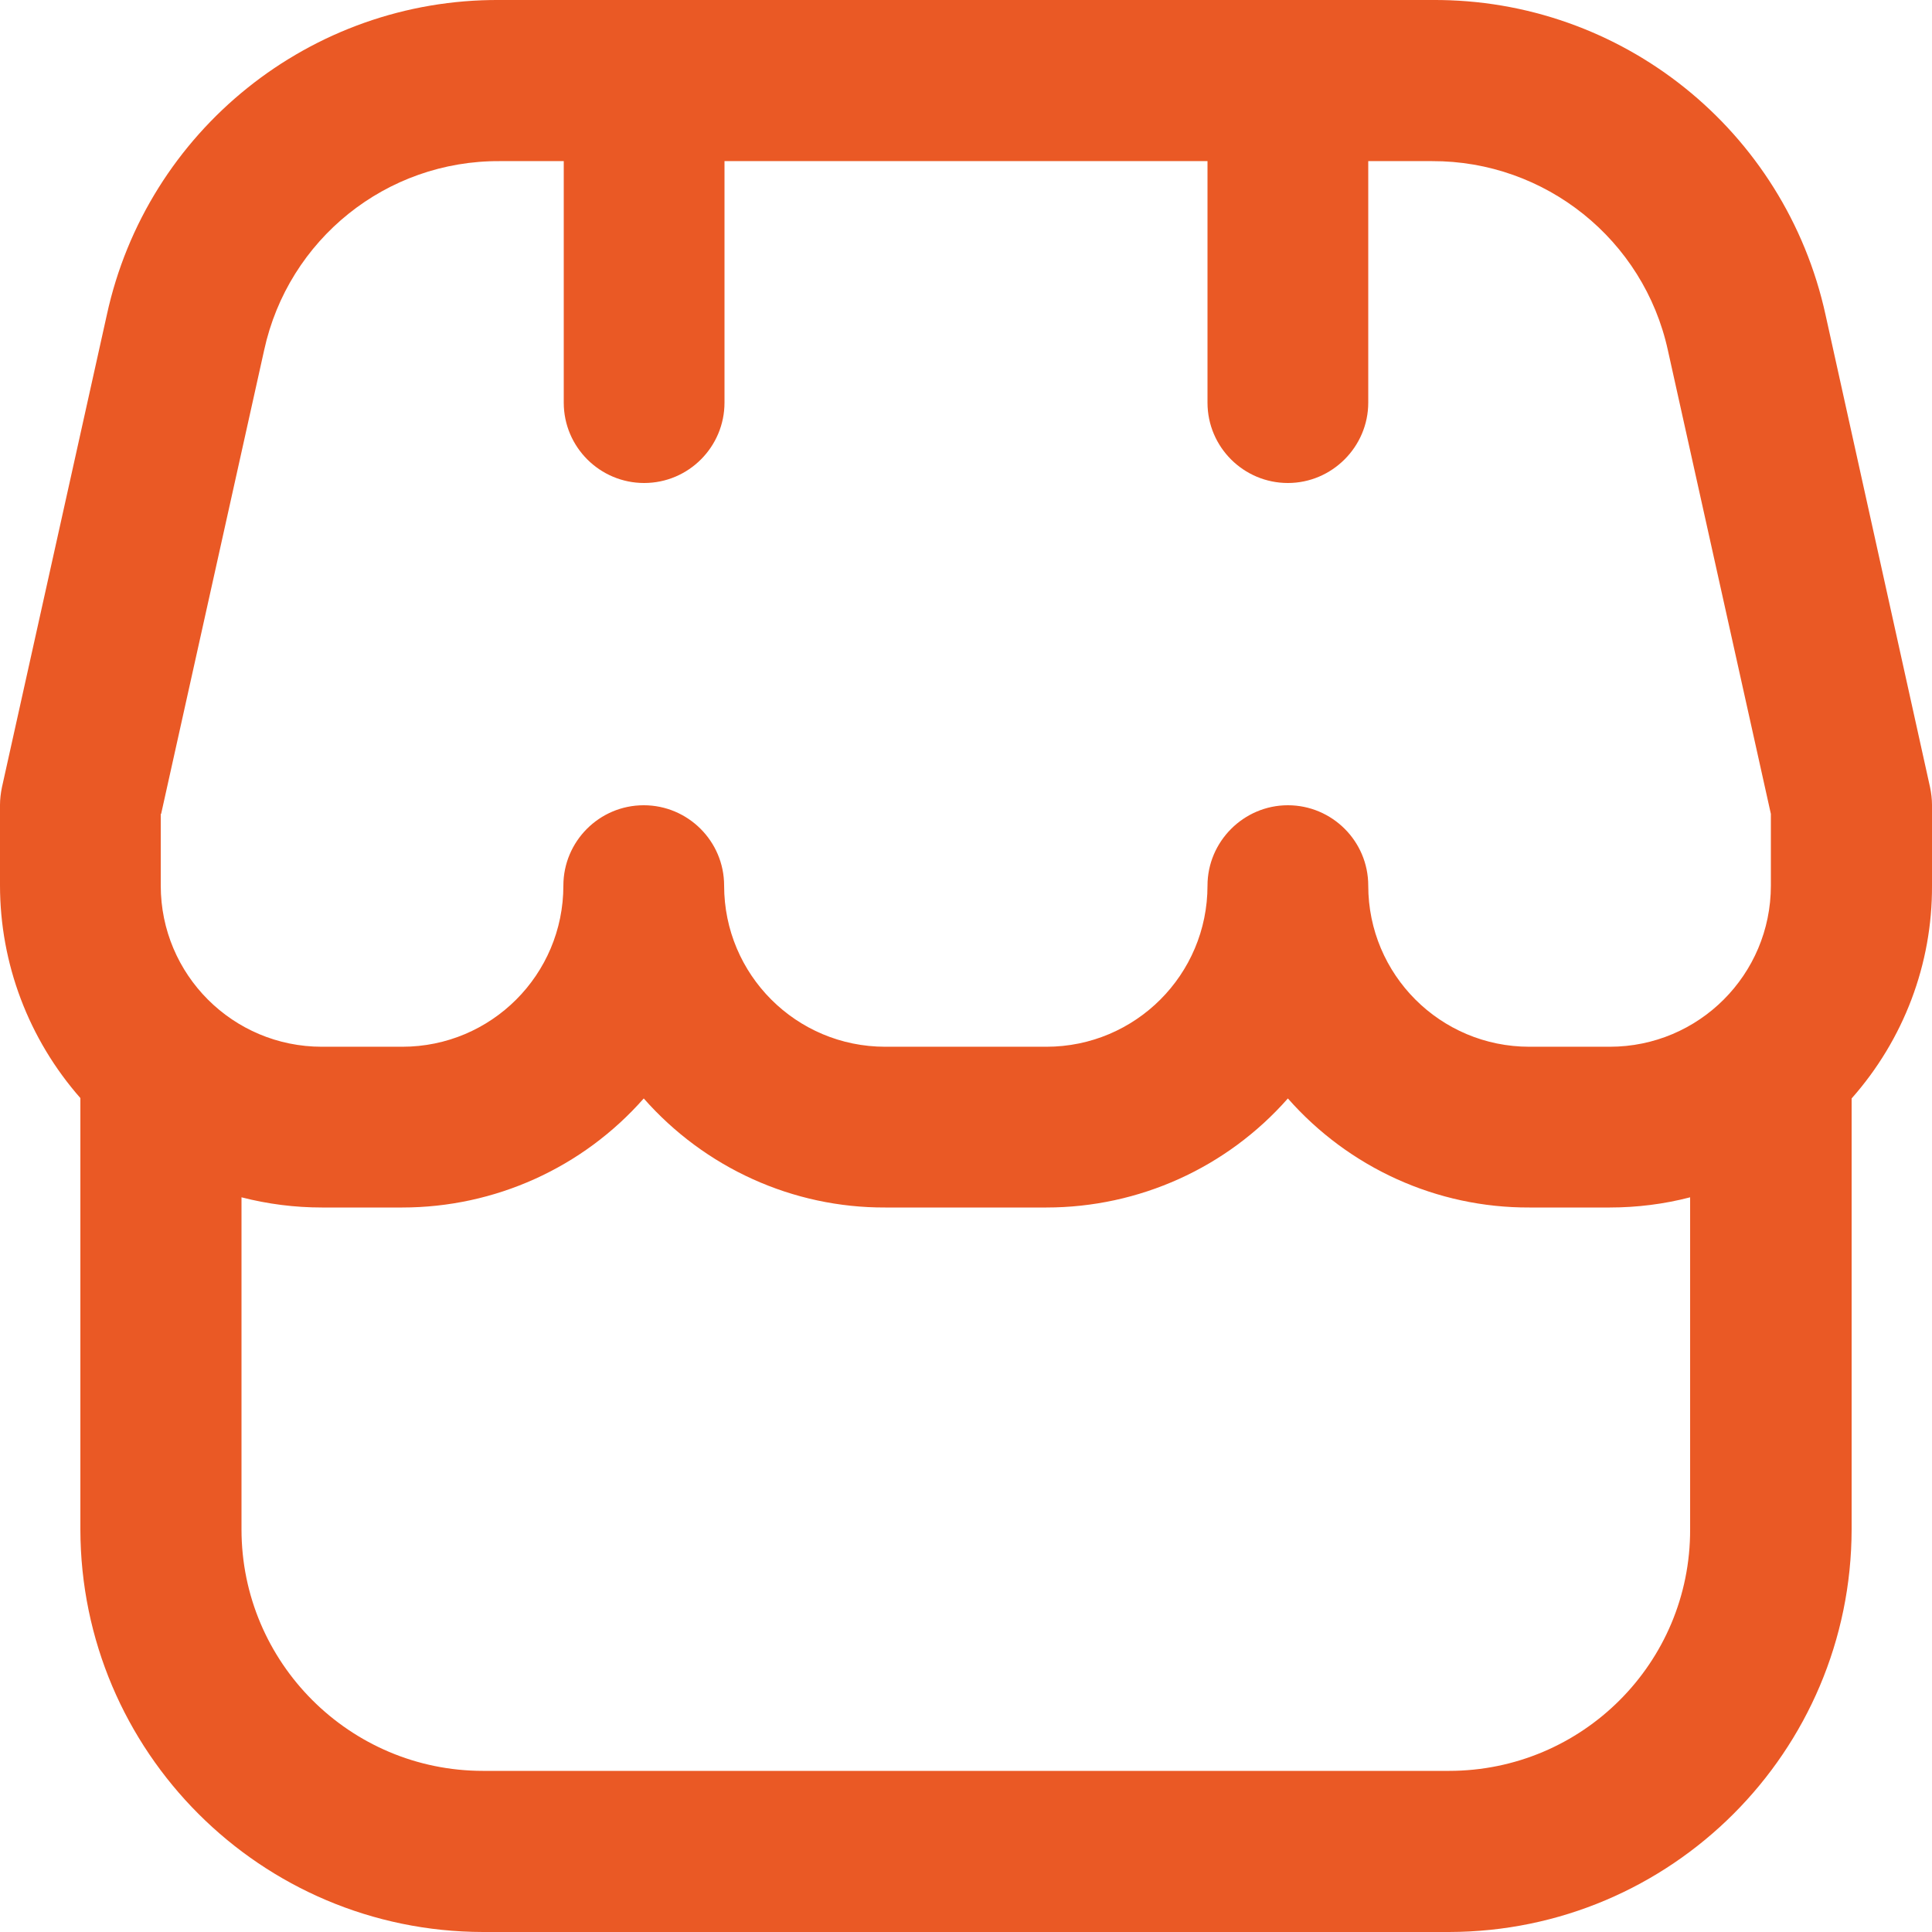 <?xml version="1.0" encoding="utf-8"?>
<!-- Generator: Adobe Illustrator 26.0.1, SVG Export Plug-In . SVG Version: 6.00 Build 0)  -->
<svg version="1.1" id="Outline" xmlns="http://www.w3.org/2000/svg" xmlns:xlink="http://www.w3.org/1999/xlink" x="0px" y="0px"
	 viewBox="0 0 512 512" style="enable-background:new 0 0 512 512;" xml:space="preserve">
<style type="text/css">
	.st0{fill:#EA5925;}
</style>
<path class="st0" d="M512,213.3c0-1.6-0.2-3.1-0.5-4.6L483.8,83.5C473.1,34.5,429.7-0.3,379.6,0H132.4C82.4-0.3,38.9,34.6,28.3,83.5
	L0.5,208.7c-0.3,1.5-0.5,3.1-0.5,4.6v21.3c0,20.8,7.6,40.8,21.3,56.4v114.3C21.4,464.2,69.1,511.9,128,512h256
	c58.9-0.1,106.6-47.8,106.7-106.7V291.1c13.8-15.6,21.4-35.6,21.3-56.4V213.3z M42.7,215.7L70,92.8c6.4-29.4,32.4-50.3,62.5-50.1
	h16.9v64c0,11.8,9.6,21.3,21.3,21.3c11.8,0,21.3-9.6,21.3-21.3v-64h128v64c0,11.8,9.6,21.3,21.3,21.3s21.3-9.6,21.3-21.3v-64h16.9
	c30-0.1,56.1,20.8,62.5,50.1l27.3,122.9v19c0,23.6-19.1,42.7-42.7,42.7h-21.3c-23.6,0-42.7-19.1-42.7-42.7
	c0-11.8-9.6-21.3-21.3-21.3s-21.3,9.6-21.3,21.3c0,23.6-19.1,42.7-42.7,42.7h-42.7c-23.6,0-42.7-19.1-42.7-42.7
	c0-11.8-9.6-21.3-21.3-21.3c-11.8,0-21.3,9.6-21.3,21.3c0,23.6-19.1,42.7-42.7,42.7H85.3c-23.6,0-42.7-19.1-42.7-42.7V215.7z
	 M384,469.3H128c-35.3,0-64-28.7-64-64v-88c7,1.8,14.1,2.7,21.3,2.7h21.3c24.5,0,47.8-10.5,64-28.9c16.2,18.4,39.5,29,64,28.9h42.7
	c24.5,0,47.8-10.5,64-28.9c16.2,18.4,39.5,29,64,28.9h21.3c7.2,0,14.4-0.9,21.3-2.7v88C448,440.7,419.3,469.3,384,469.3z"/>
</svg>
